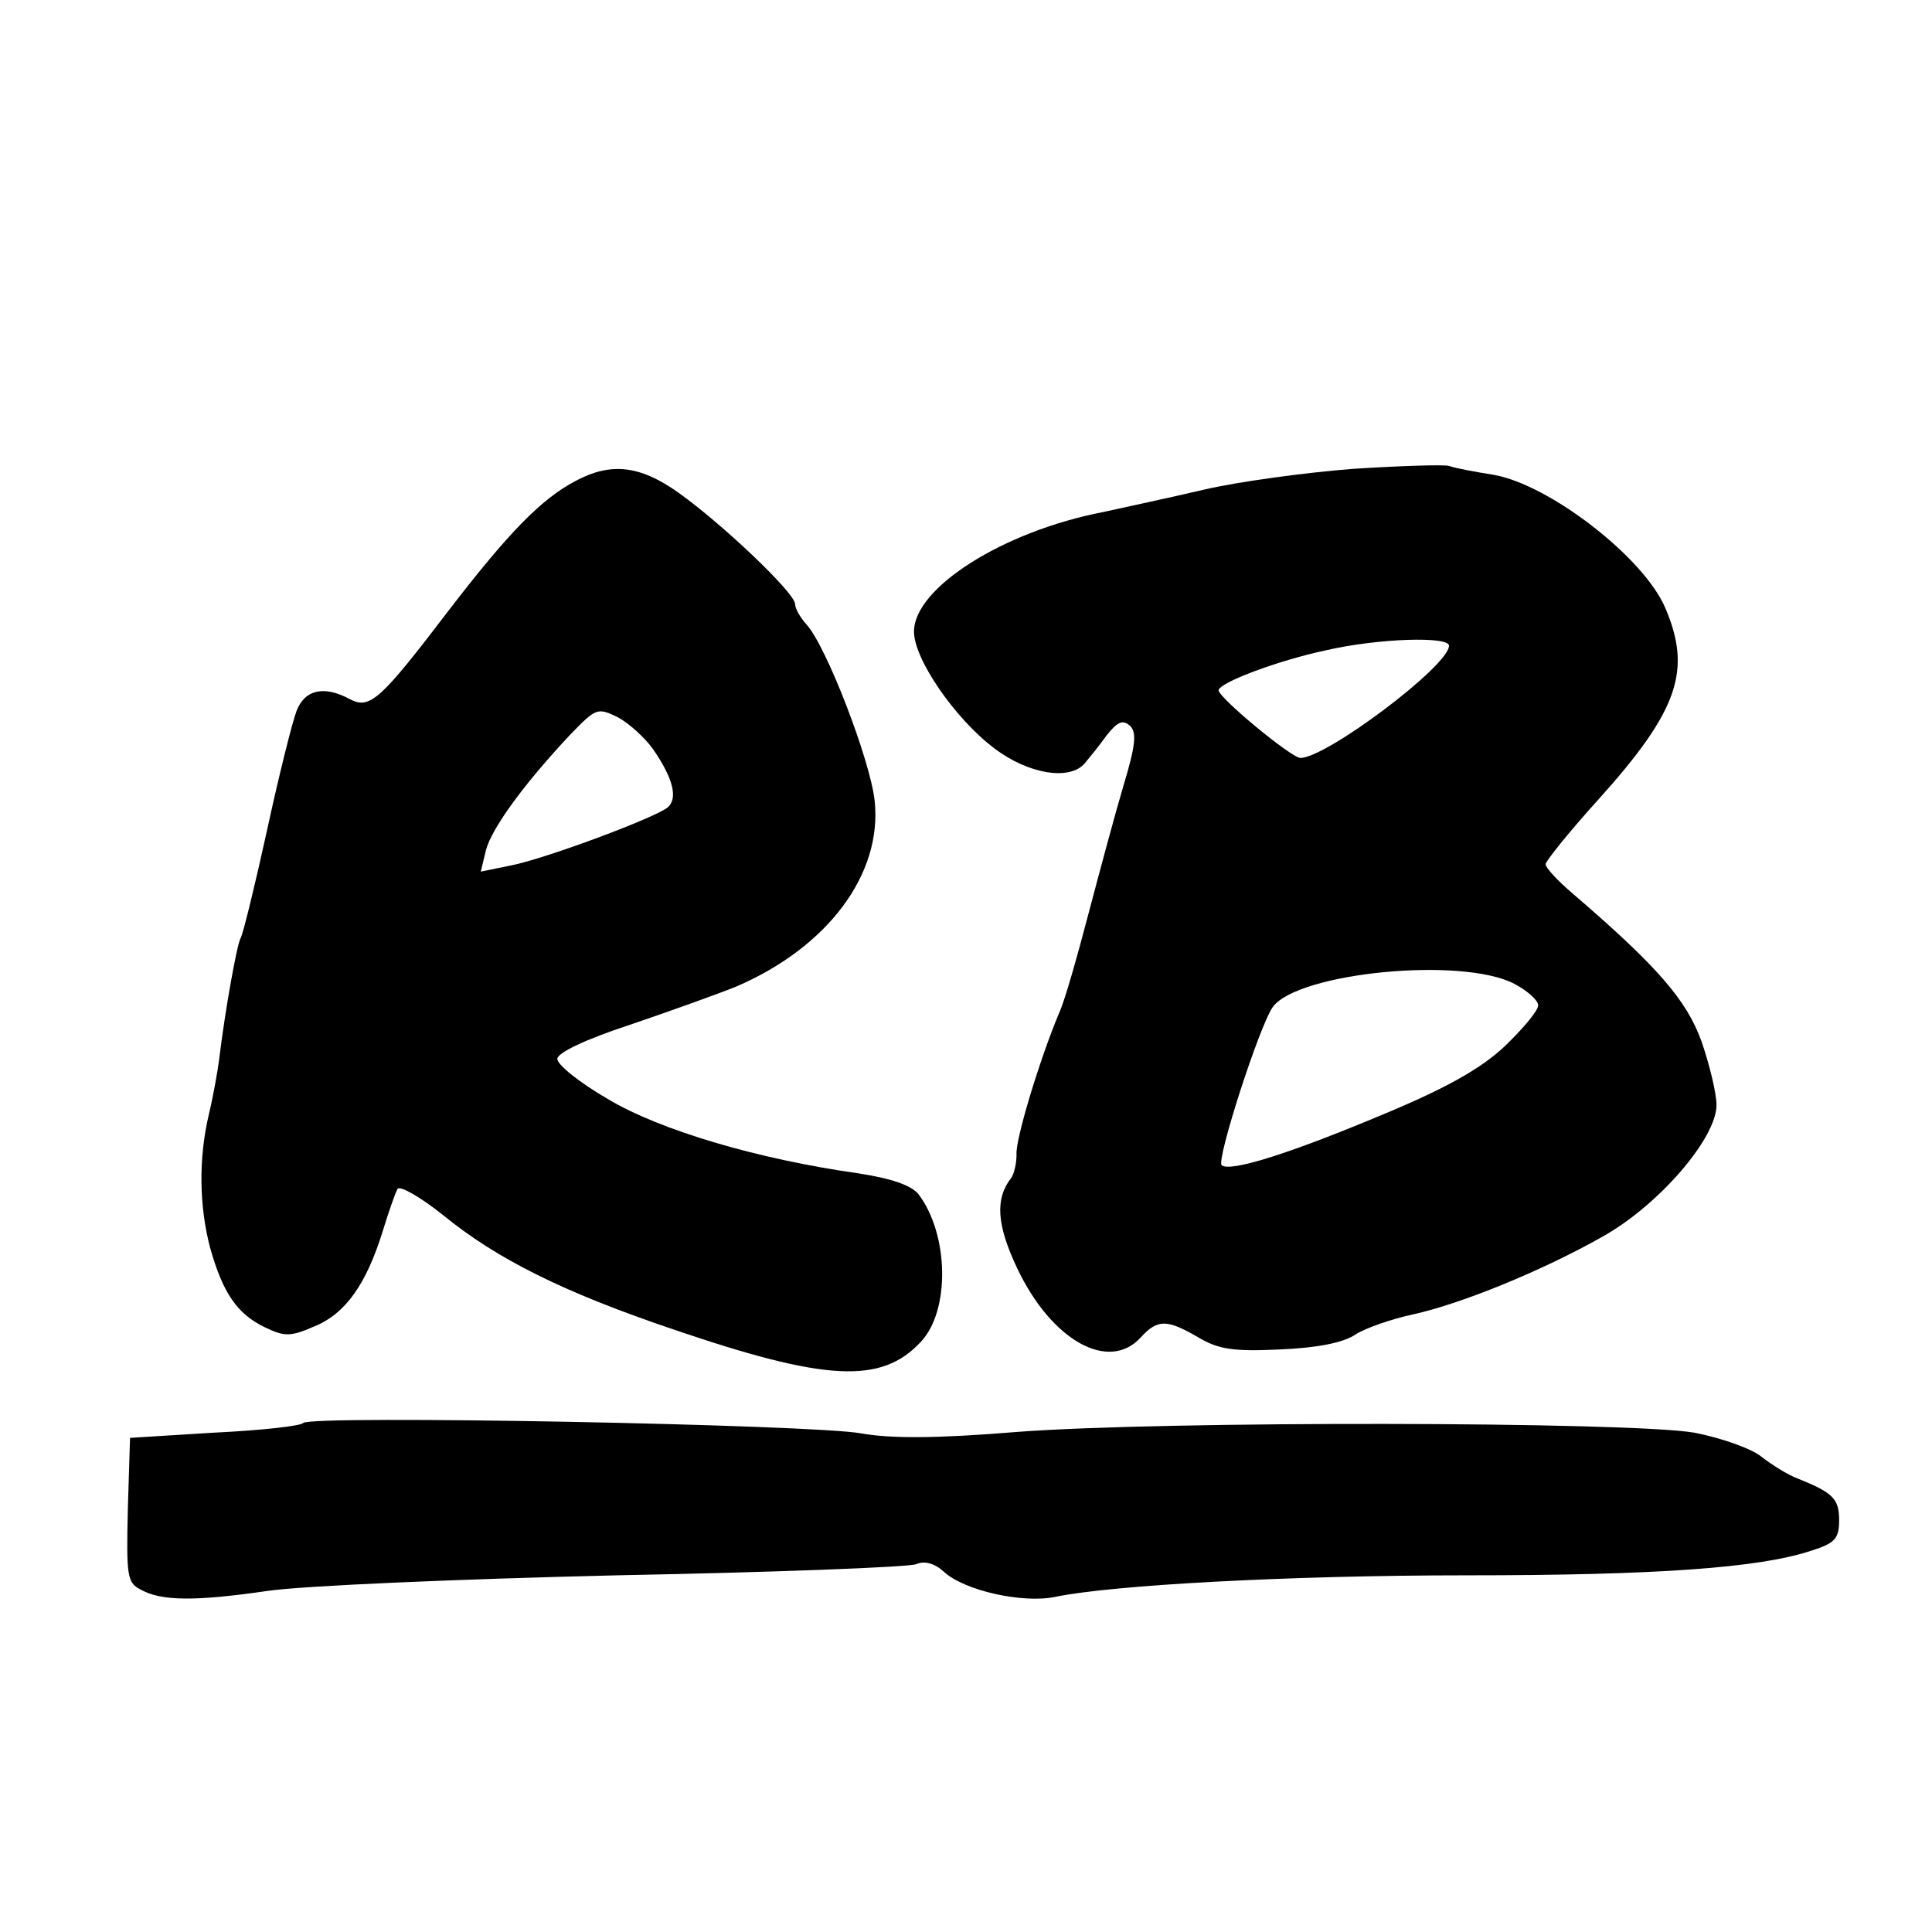 <?xml version="1.0" standalone="no"?>
<!DOCTYPE svg PUBLIC "-//W3C//DTD SVG 20010904//EN"
 "http://www.w3.org/TR/2001/REC-SVG-20010904/DTD/svg10.dtd">
<svg version="1.0" xmlns="http://www.w3.org/2000/svg"
 width="260pt" height="260pt" viewBox="0 0 260 260"
 preserveAspectRatio="xMidYMid meet">
<g transform="translate(0,260) scale(0.1,-0.1)"
fill="#000000" stroke="none">
<path d="M1820 1969 c-63 -5 -153 -17 -200 -28 -47 -11 -108 -24 -135 -30
-135 -26 -255 -102 -255 -161 0 -37 55 -117 108 -157 46 -35 102 -44 122 -20
5 6 19 23 29 37 15 19 22 22 32 13 9 -9 7 -27 -9 -80 -11 -37 -32 -115 -47
-172 -15 -57 -32 -118 -40 -135 -26 -62 -59 -171 -57 -190 0 -11 -3 -25 -7
-31 -22 -28 -20 -63 8 -122 46 -97 123 -140 166 -93 23 25 35 25 78 0 27 -16
47 -19 110 -16 49 2 85 9 101 20 14 9 49 21 77 27 64 14 173 58 256 105 75 42
153 132 153 177 0 15 -9 53 -20 85 -20 56 -60 102 -173 199 -20 17 -37 35 -37
40 0 4 32 44 71 87 108 120 126 174 90 258 -29 68 -156 166 -231 179 -25 4
-52 9 -60 12 -8 2 -67 0 -130 -4z m130 -238 c0 -27 -165 -151 -200 -151 -12 0
-110 81 -110 91 0 10 79 40 145 54 70 16 165 19 165 6z m88 -455 c17 -9 32
-22 32 -29 0 -7 -20 -31 -45 -55 -32 -30 -78 -56 -162 -91 -126 -53 -208 -79
-219 -69 -7 8 51 188 69 213 34 46 254 68 325 31z"/>
<path d="M775 1953 c-46 -24 -90 -69 -170 -173 -93 -122 -107 -135 -134 -121
-35 19 -61 13 -72 -16 -6 -16 -24 -88 -40 -162 -16 -73 -32 -138 -35 -143 -5
-8 -21 -97 -29 -163 -2 -16 -8 -50 -14 -75 -14 -59 -13 -124 2 -180 17 -60 36
-88 73 -106 27 -13 35 -13 67 1 42 17 70 57 92 128 8 26 17 52 20 57 3 5 31
-11 61 -35 72 -59 162 -104 310 -154 205 -70 280 -74 333 -17 40 42 38 145 -3
199 -10 12 -36 21 -81 28 -135 19 -267 58 -337 100 -38 22 -68 46 -68 54 0 8
37 26 98 46 53 18 117 41 142 51 124 53 198 152 187 251 -6 54 -65 208 -92
237 -8 9 -15 21 -15 27 0 15 -98 108 -157 150 -52 37 -91 41 -138 16z m103
-360 c28 -40 35 -68 20 -80 -20 -15 -168 -70 -212 -78 l-39 -8 7 29 c8 30 52
90 114 156 34 35 36 36 63 23 15 -8 36 -27 47 -42z"/>
<path d="M408 685 c-3 -4 -57 -10 -120 -13 l-113 -7 -3 -97 c-2 -88 -1 -98 17
-107 28 -16 74 -16 171 -2 47 7 258 16 470 21 212 4 393 11 403 15 11 5 25 1
37 -10 28 -26 107 -43 150 -34 77 16 316 29 554 29 255 0 394 10 463 33 32 10
38 16 38 41 0 29 -8 37 -55 56 -14 5 -36 19 -50 30 -14 11 -54 25 -90 32 -89
15 -715 16 -911 1 -109 -9 -171 -9 -210 -2 -63 12 -741 25 -751 14z"/>
</g>
</svg>
